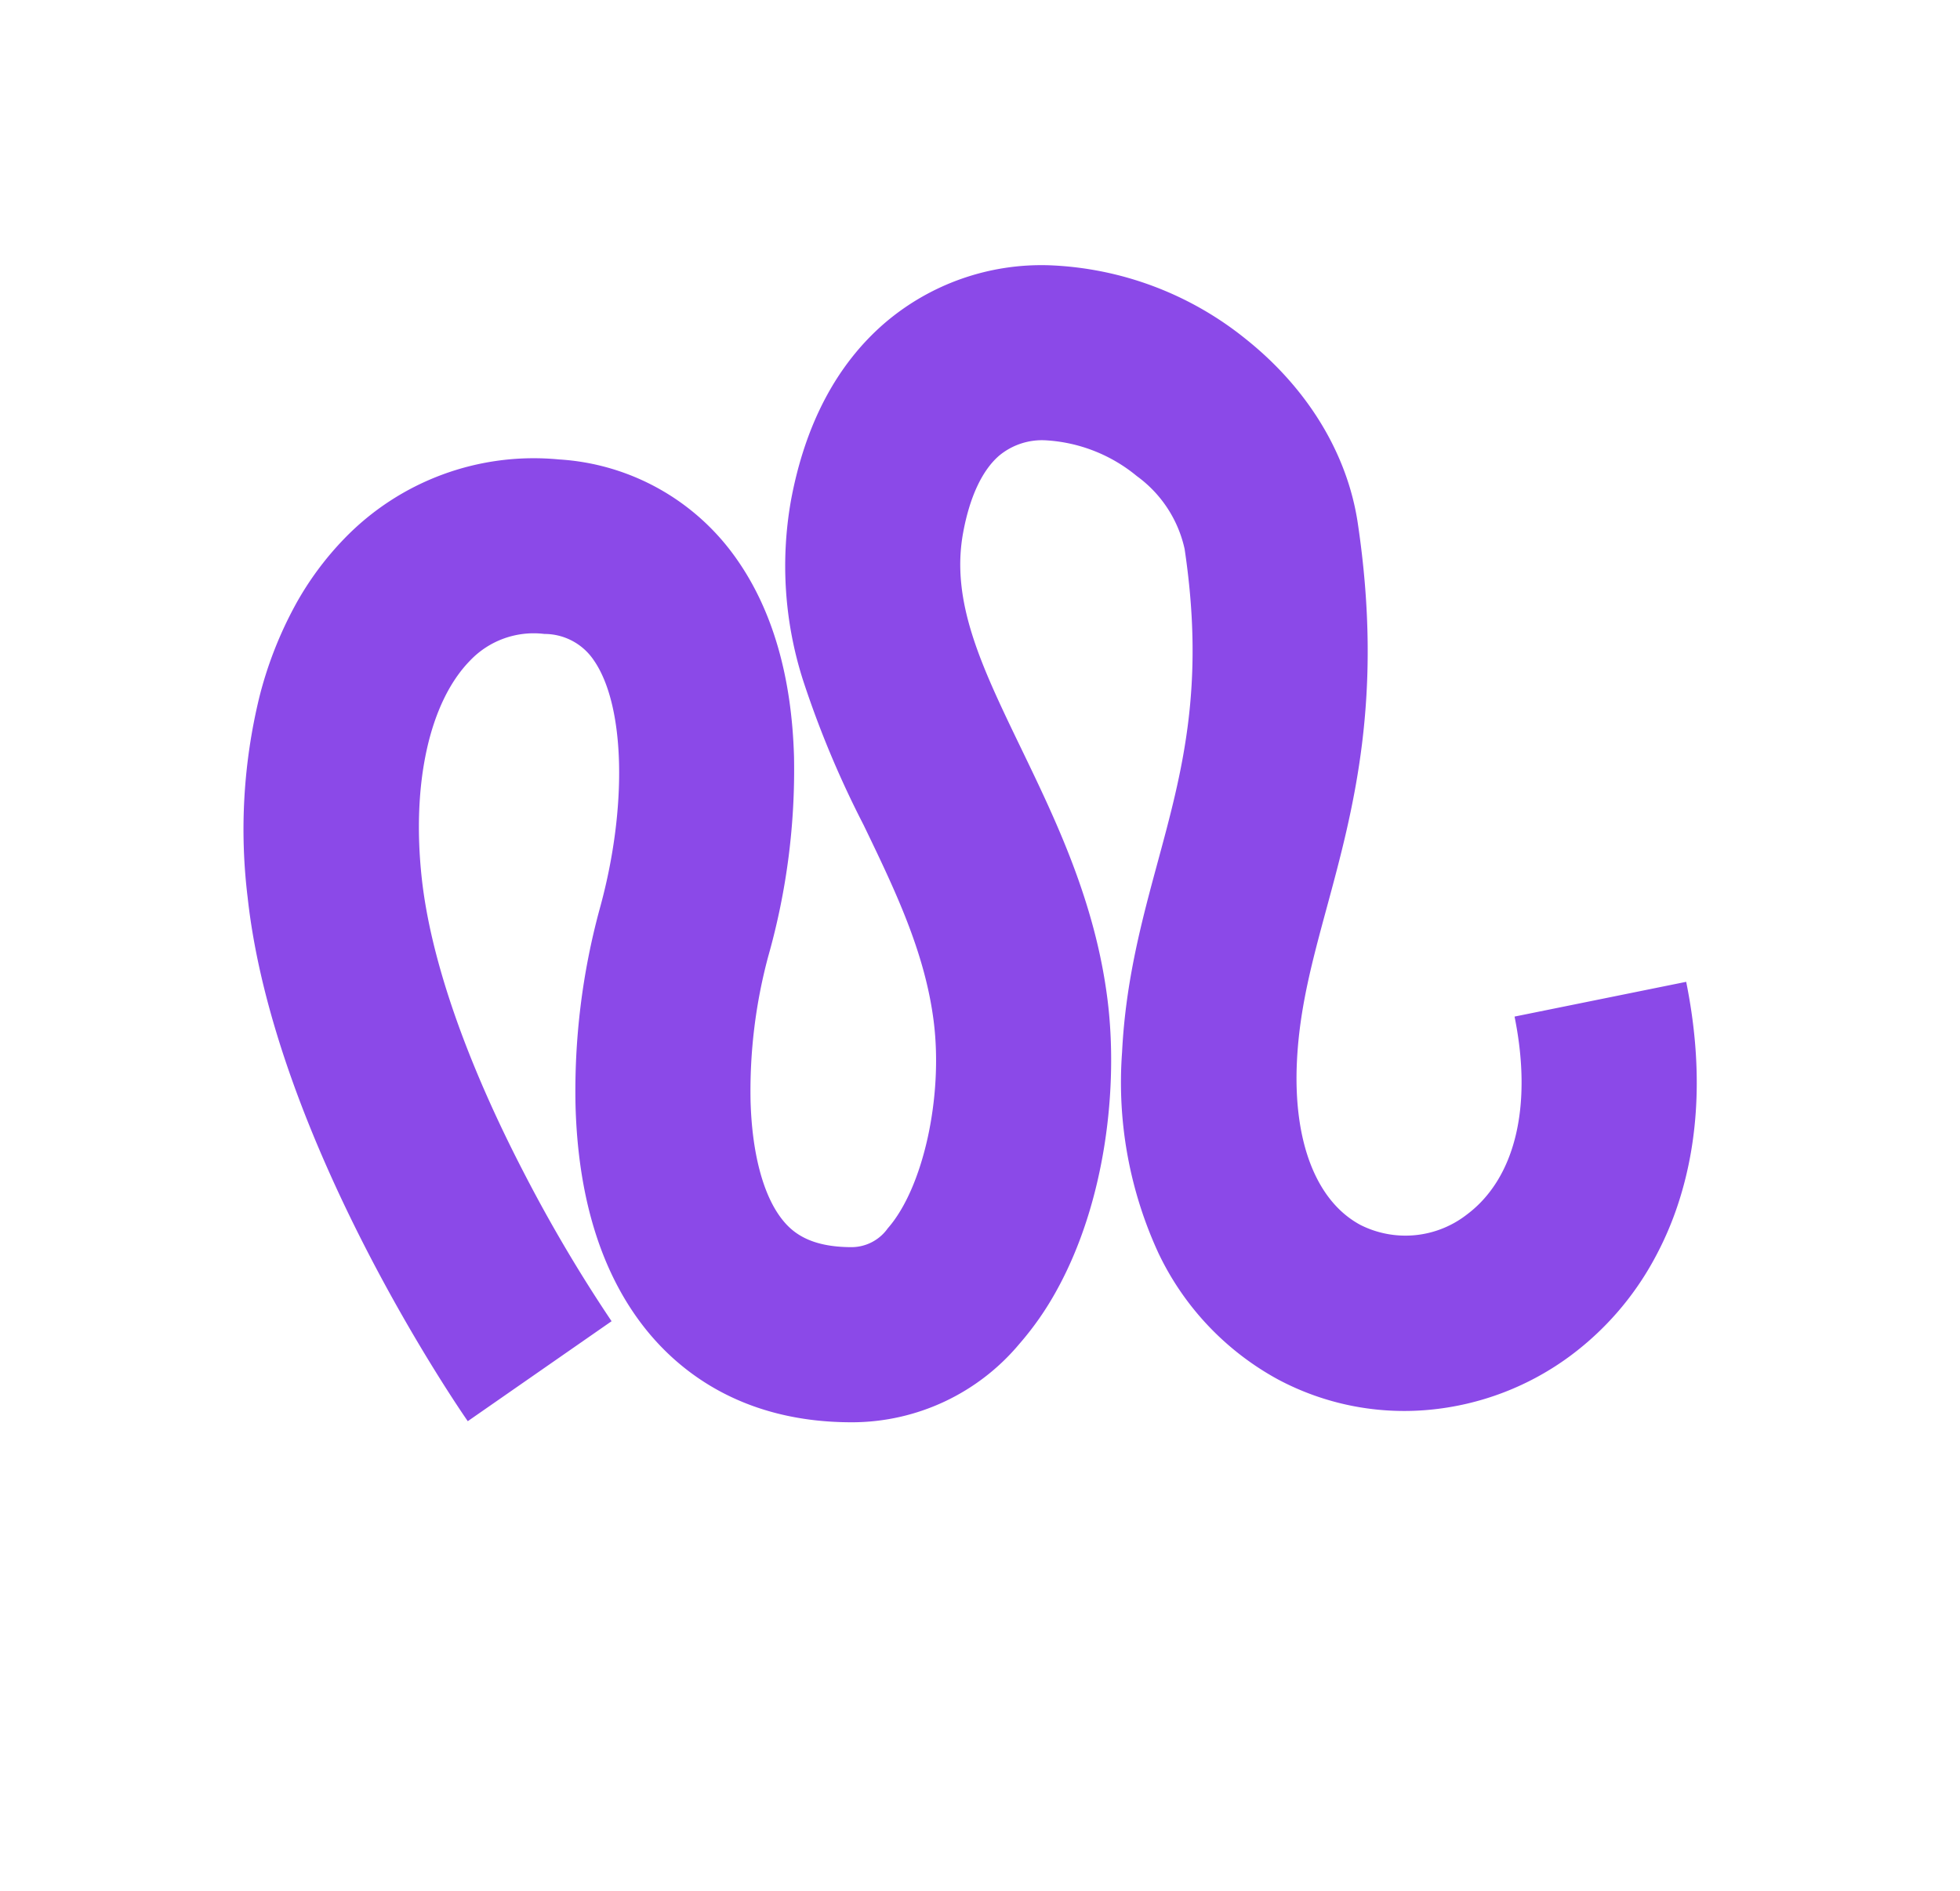 <svg xmlns="http://www.w3.org/2000/svg" width="187.706" height="181.096" viewBox="0 0 187.706 181.096">
  <path id="Path_226" data-name="Path 226" d="M60.339-2568.189a37.376,37.376,0,0,0-9.409,1.266h0a53.556,53.556,0,0,0-17.308,8.321h0C14.5-2545.087.583-2517.062,0-2515.875H0l15.044,7.4a142.941,142.941,0,0,1,8.333-14.188h0c6.676-10.058,13.565-17.75,19.923-22.245h0c7.456-5.271,15.108-7.543,20.469-6.079h0a8.407,8.407,0,0,1,5.7,4.993h0a5.692,5.692,0,0,1,.094,5.348h0c-2.334,4.75-10.805,9.706-20.6,12.053h0a66.4,66.4,0,0,0-17.528,7.087h0c-7.472,4.409-12.6,9.7-15.244,15.718h0c-2.168,4.939-3.655,12.8,1.573,22.177h0a20.917,20.917,0,0,0,14.3,10.33h0a29.013,29.013,0,0,0,6.191.64h0c9.7,0,19.964-4.278,26.769-9.264h0c7.6-5.565,12.578-12.62,16.974-18.844h0c5.036-7.131,9.014-12.763,15.425-14.9h0c3.289-1.1,6.087-1.283,8.091-.541h0a6.418,6.418,0,0,1,3.456,3.233h0a15.043,15.043,0,0,1,1.209,9.244h0a11.733,11.733,0,0,1-3.881,7.375h0c-10.579,8.121-18.776,10.14-27.453,12.277h0c-5.613,1.383-11.417,2.812-17.6,5.85h0a38.987,38.987,0,0,0-15.132,12.379h0a26.92,26.92,0,0,0-5.016,15.885h0a25.674,25.674,0,0,0,4.423,13.965h0a26.842,26.842,0,0,0,11.227,9.434h0a28.42,28.42,0,0,0,11.741,2.488h0a31.4,31.4,0,0,0,5.985-.583h0c6.515-1.264,12.86-4.5,18.858-9.61h0l-10.875-12.757c-6.667,5.683-13.522,7.573-18.808,5.186h0a9.572,9.572,0,0,1-5.789-8.4h0c-.079-4.819,3.852-9.537,10.784-12.946h0c4.552-2.238,9.027-3.341,14.208-4.616h0c9.508-2.342,20.286-5,33.652-15.257h0c5.315-4.08,8.937-10.425,10.2-17.868h0a31.864,31.864,0,0,0-2.931-19.912h0a23.081,23.081,0,0,0-12.442-11.092h0c-5.7-2.11-12.165-1.989-19.212.359h0a35.908,35.908,0,0,0-14.484,9.324h0a94.132,94.132,0,0,0-9.333,11.809h0c-4.011,5.679-7.8,11.044-13.188,14.992h0c-5.909,4.329-14.464,6.864-19.475,5.769h0a4.262,4.262,0,0,1-3.23-2.112h0c-2.014-3.614-1.521-5.788-.867-7.279h0c1.167-2.658,4.155-5.506,8.413-8.018h0a49.638,49.638,0,0,1,12.913-5.222h0a65.49,65.49,0,0,0,17.9-7.1h0c6.575-3.894,11.231-8.56,13.839-13.867h0a22.392,22.392,0,0,0,.151-19.612h0a25.219,25.219,0,0,0-16.572-14.293h0a29.681,29.681,0,0,0-7.84-1.025h0Z" transform="matrix(0.485, -0.875, 0.875, 0.485, 2246.189, 1356.305)" fill="#8b49e8"/>
</svg>
